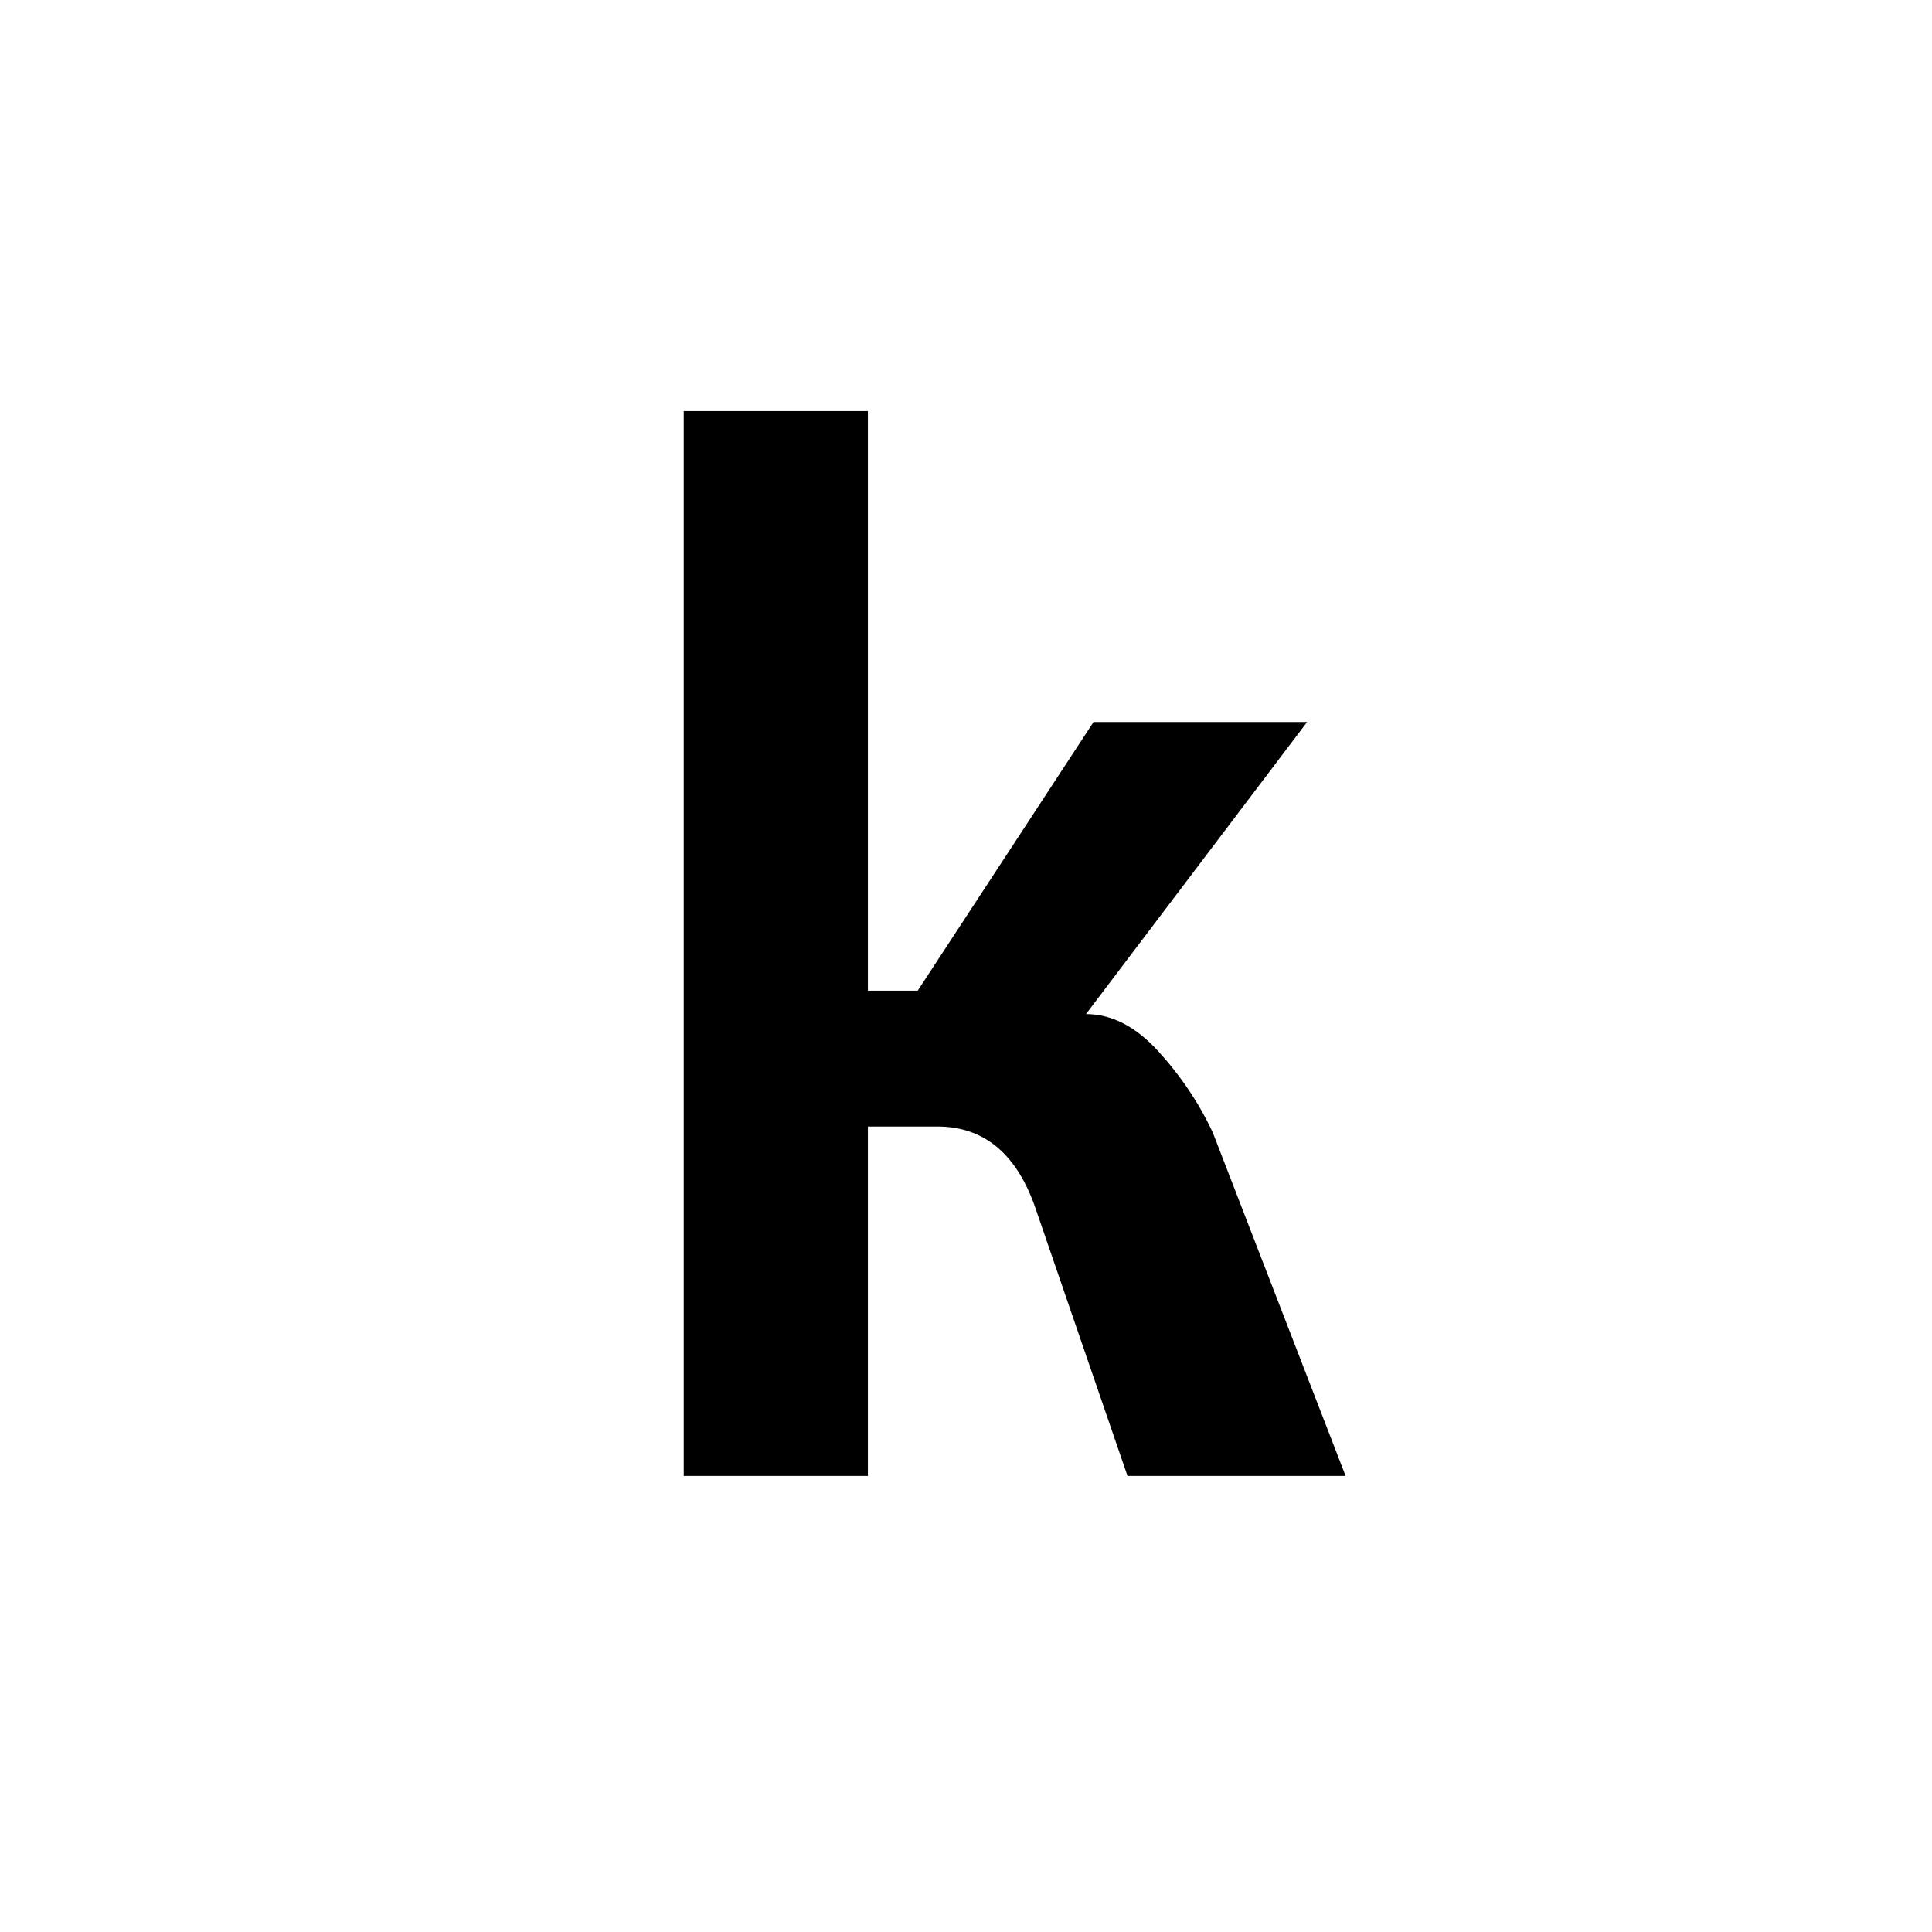 <?xml version="1.0" encoding="iso-8859-1"?>
<!-- Generator: Adobe Illustrator 19.0.0, SVG Export Plug-In . SVG Version: 6.00 Build 0)  -->
<svg version="1.1" id="Layer_1" xmlns="http://www.w3.org/2000/svg" xmlns:xlink="http://www.w3.org/1999/xlink" x="0px" y="0px"
	 viewBox="0 0 500 500" style="enable-background:new 0 0 500 500;" xml:space="preserve">
<g id="XMLID_666_">
	<path id="XMLID_695_" d="M176.953,106.385h47.656v150H237.5l45.508-69.531h55.273l-57.227,75.586c6.641,0,12.891,3.223,18.75,9.668
		s10.547,13.446,14.063,20.996l34.375,88.867h-56.445l-23.633-68.75c-4.818-14.453-13.349-21.68-25.586-21.68h-17.969v90.43h-47.656
		V106.385z"/>
</g>
</svg>
